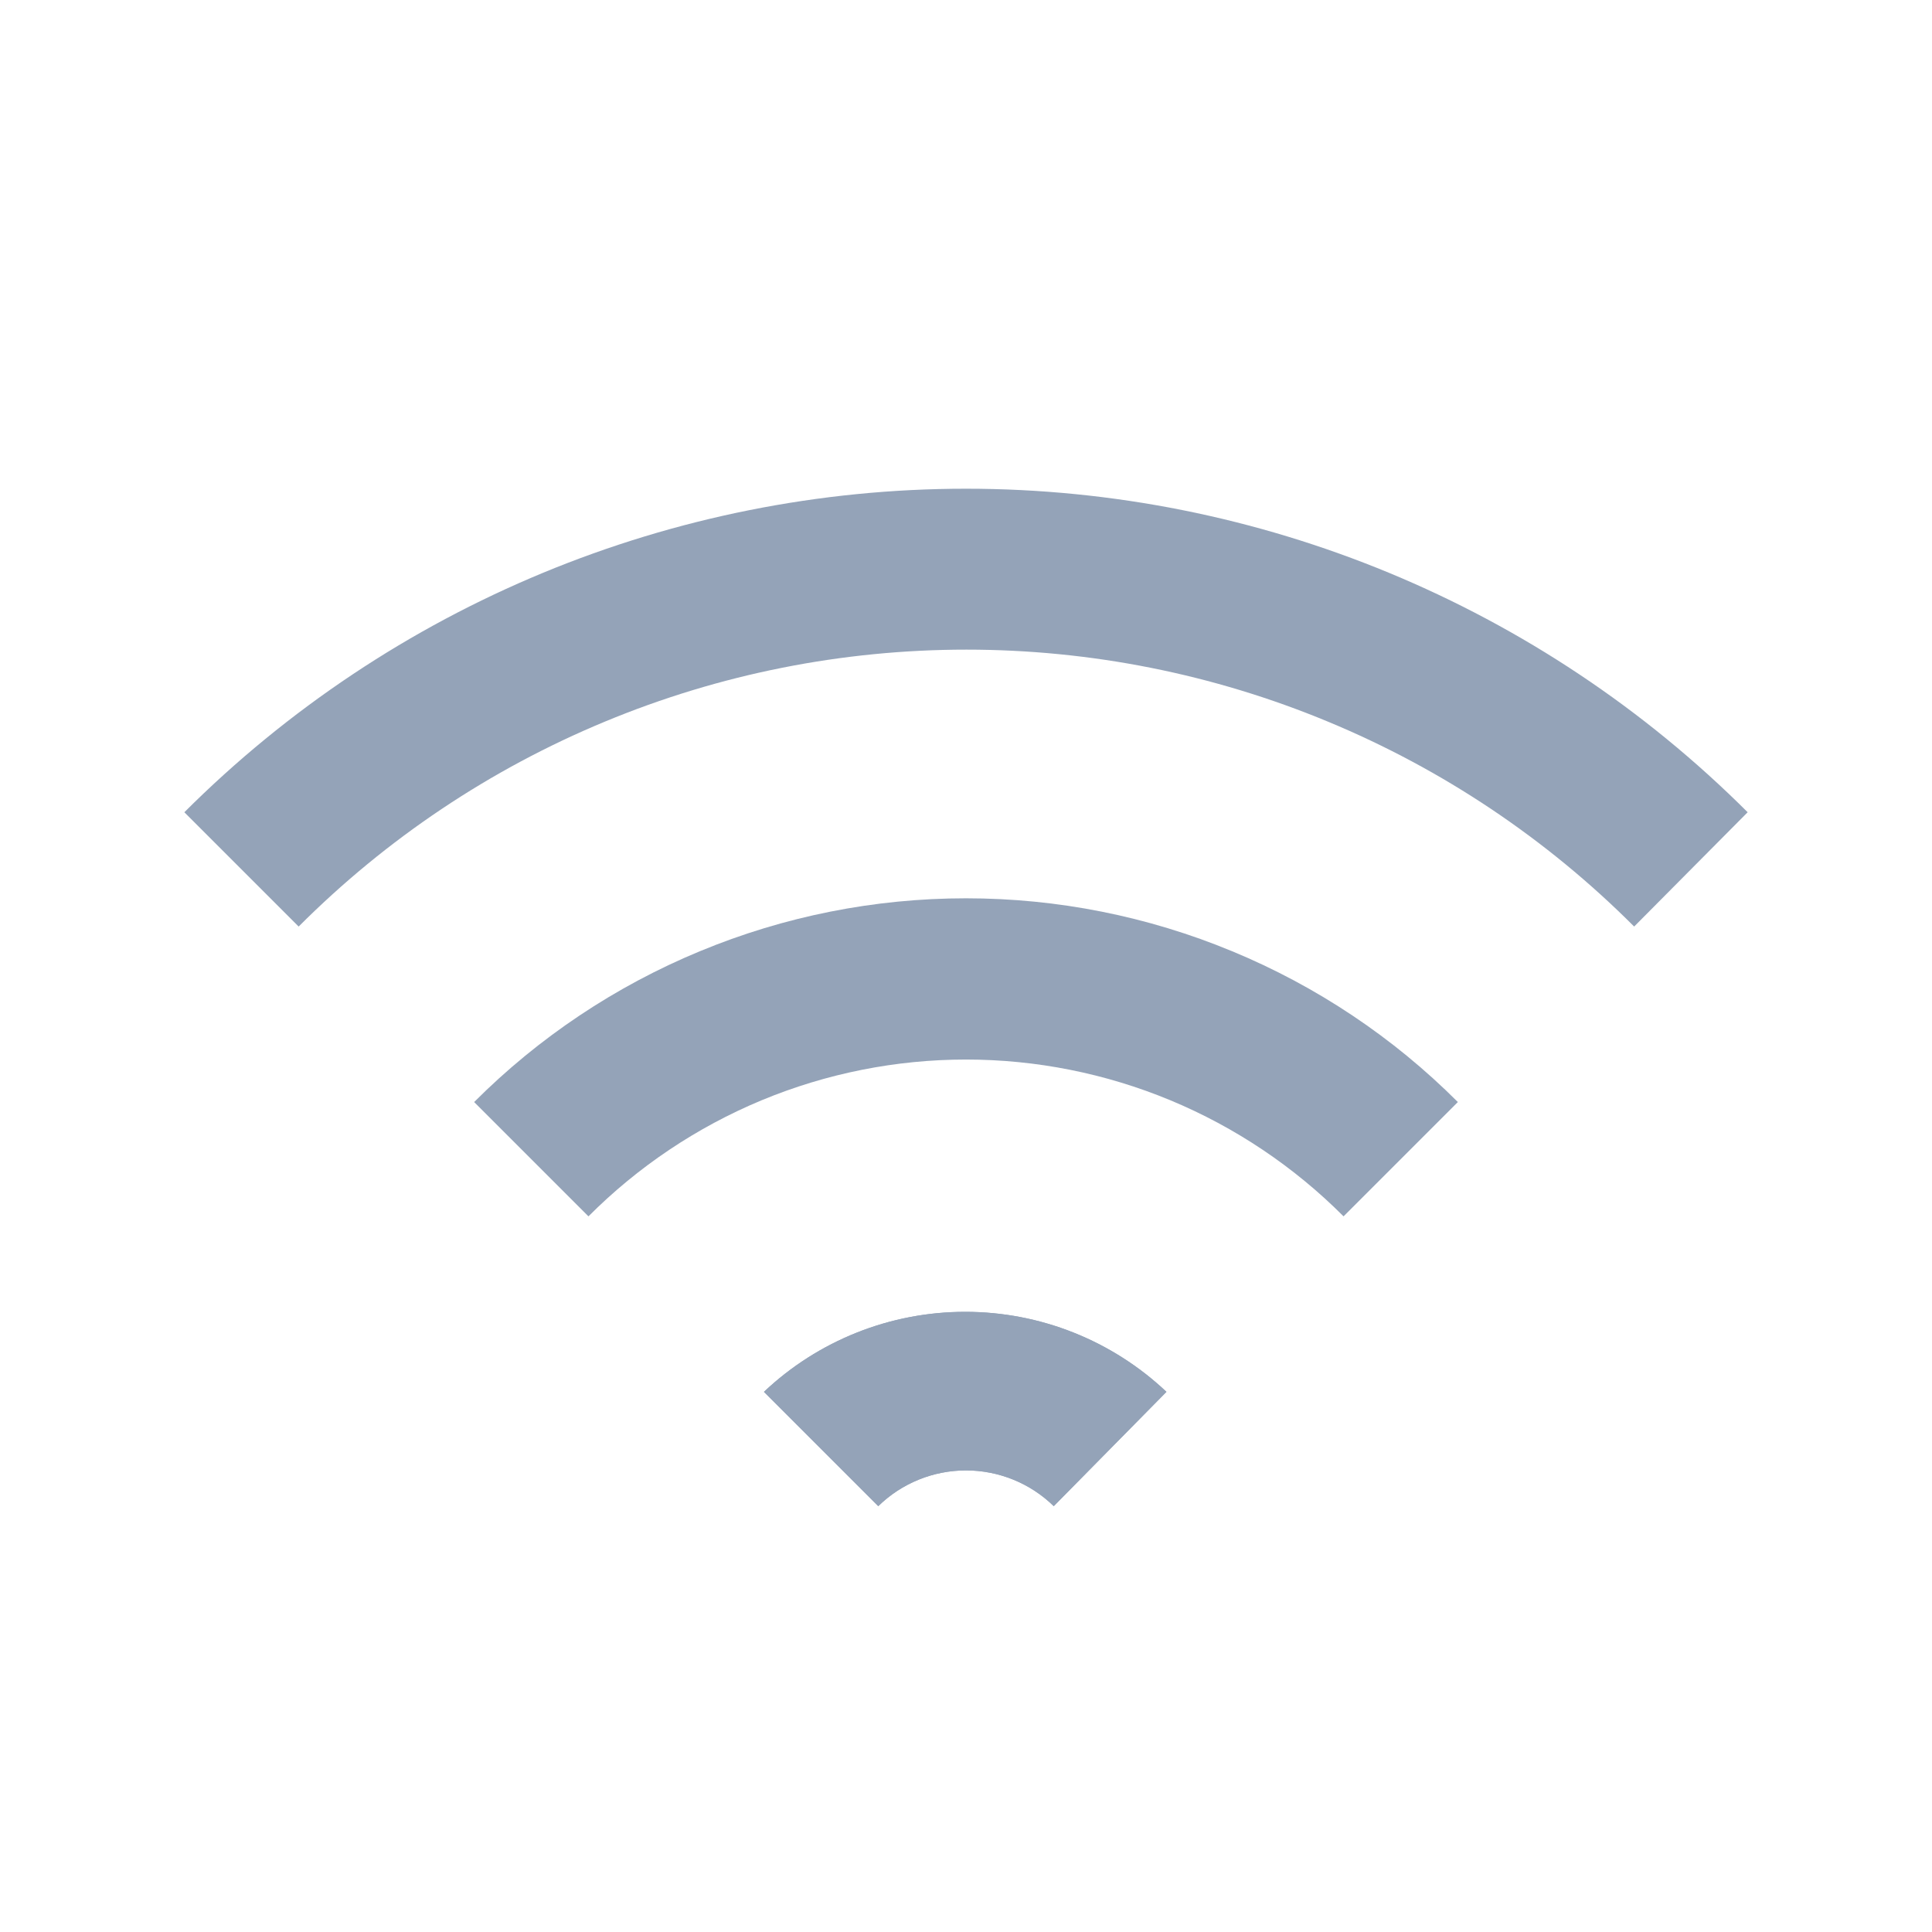 <svg width="24" height="24" viewBox="0 0 24 24" fill="none" xmlns="http://www.w3.org/2000/svg"><path d="M20.3 11.51C19.211 10.419 17.918 9.554 16.495 8.964C15.072 8.373 13.546 8.07 12.005 8.07C10.464 8.07 8.938 8.373 7.515 8.964C6.092 9.554 4.799 10.419 3.71 11.51L2.29 10.09C4.866 7.517 8.359 6.071 12 6.071C15.641 6.071 19.134 7.517 21.71 10.09L20.3 11.51Z" fill="#94A3B8"/><path d="M13.09 18.71C12.799 18.425 12.407 18.266 12 18.266C11.593 18.266 11.201 18.425 10.91 18.71L9.49 17.29C10.166 16.651 11.06 16.296 11.99 16.296C12.92 16.296 13.814 16.651 14.49 17.29L13.09 18.71Z" fill="#94A3B8"/><path d="M16.69 15.11C16.075 14.493 15.344 14.003 14.539 13.668C13.734 13.334 12.871 13.162 12 13.162C11.129 13.162 10.266 13.334 9.461 13.668C8.656 14.003 7.925 14.493 7.31 15.11L5.89 13.69C6.692 12.887 7.645 12.251 8.693 11.817C9.742 11.382 10.865 11.159 12 11.159C13.135 11.159 14.258 11.382 15.307 11.817C16.355 12.251 17.308 12.887 18.11 13.69L16.69 15.11Z" fill="#94A3B8"/><path d="M13.09 18.71C12.799 18.425 12.407 18.266 12 18.266C11.593 18.266 11.201 18.425 10.91 18.71L9.49 17.29C10.166 16.651 11.06 16.296 11.99 16.296C12.92 16.296 13.814 16.651 14.49 17.29L13.09 18.71Z" fill="#94A3B8"/></svg>
